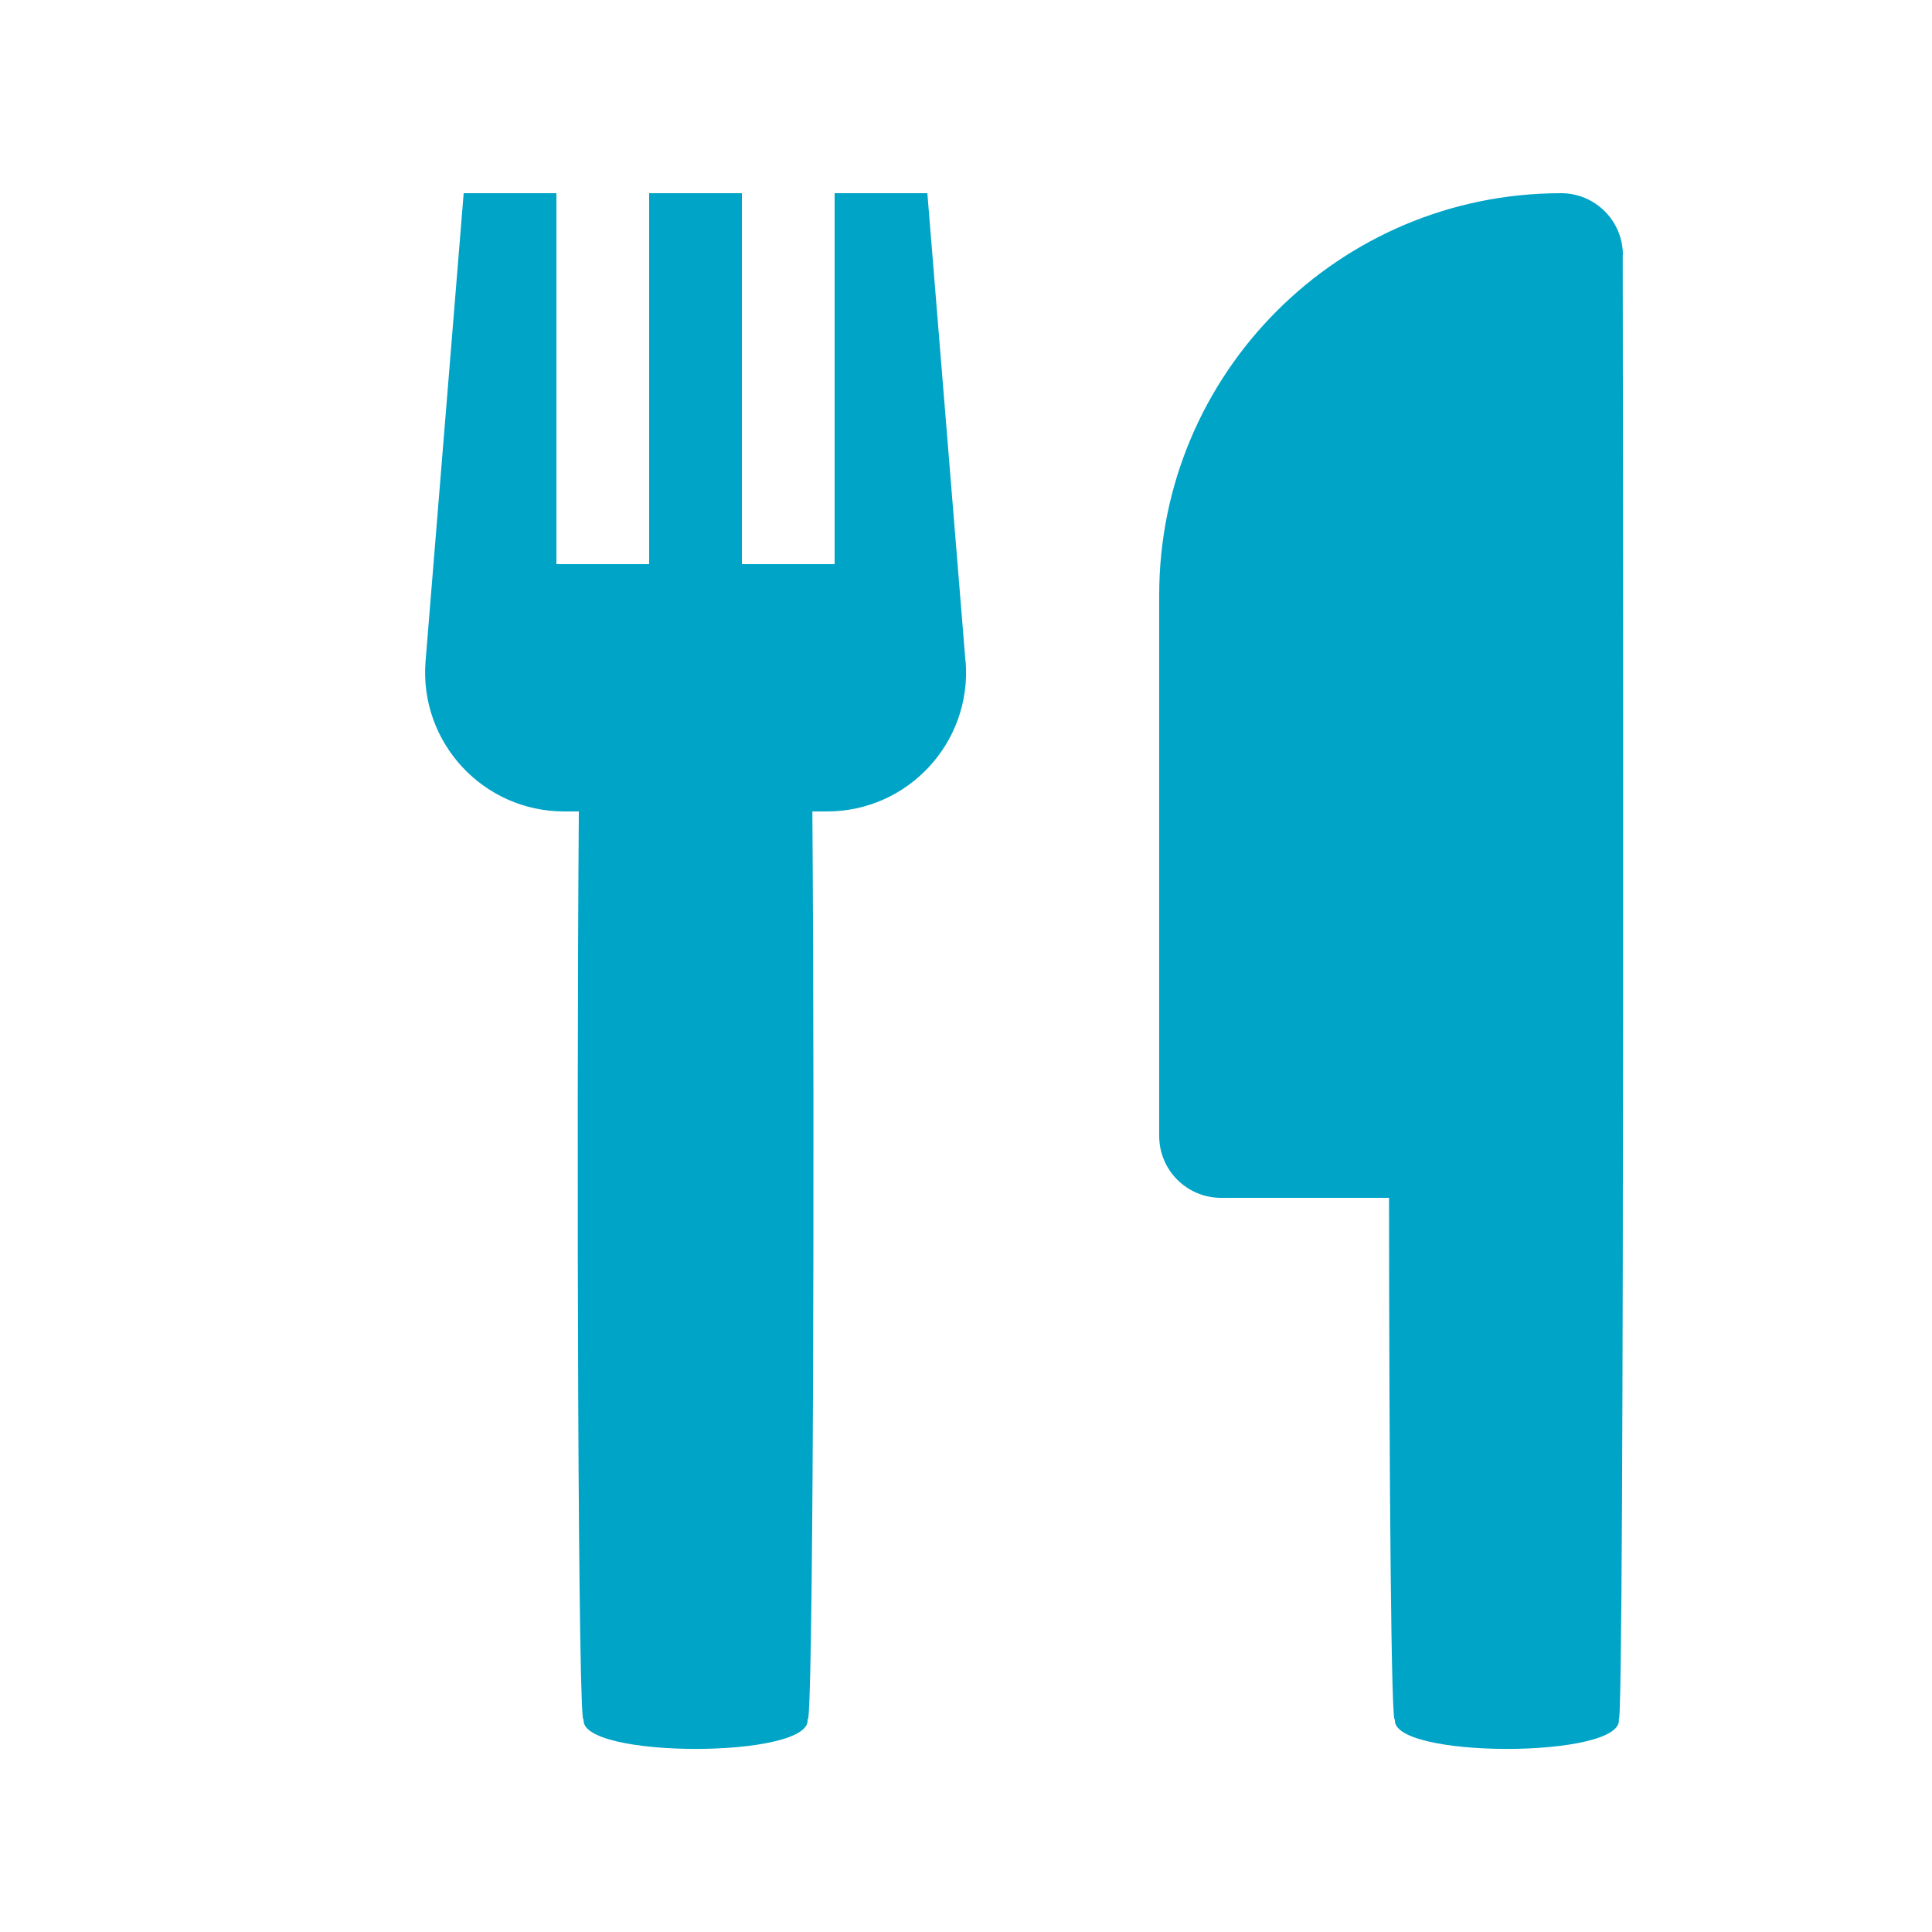 <?xml version="1.0" encoding="UTF-8"?><svg id="Design" xmlns="http://www.w3.org/2000/svg" viewBox="0 0 125 125"><path d="M62.47,42.83l-2.47-30.33h-6v24h-6V12.5h-6v24h-6V12.5h-6l-2.47,30.33c-.39,5.22,3.74,9.67,8.97,9.67h.95c-.16,21.53-.05,60.56.32,58.69-.53,2.62,15,2.62,14.47,0,.37,1.87.48-37.16.32-58.69h.95c5.23,0,9.36-4.45,8.97-9.67Z" style="fill:#00a4c7;"/><path d="M105,16.5c0-2.21-1.79-4-4-4-14.36,0-26,11.64-26,26v35c0,2.21,1.79,4,4,4h10.87c.01,17.88.14,34.94.39,33.69-.53,2.62,15,2.62,14.47,0,.41,2.07.26-94.69.26-94.69Z" style="fill:#00a4c7;"/></svg>